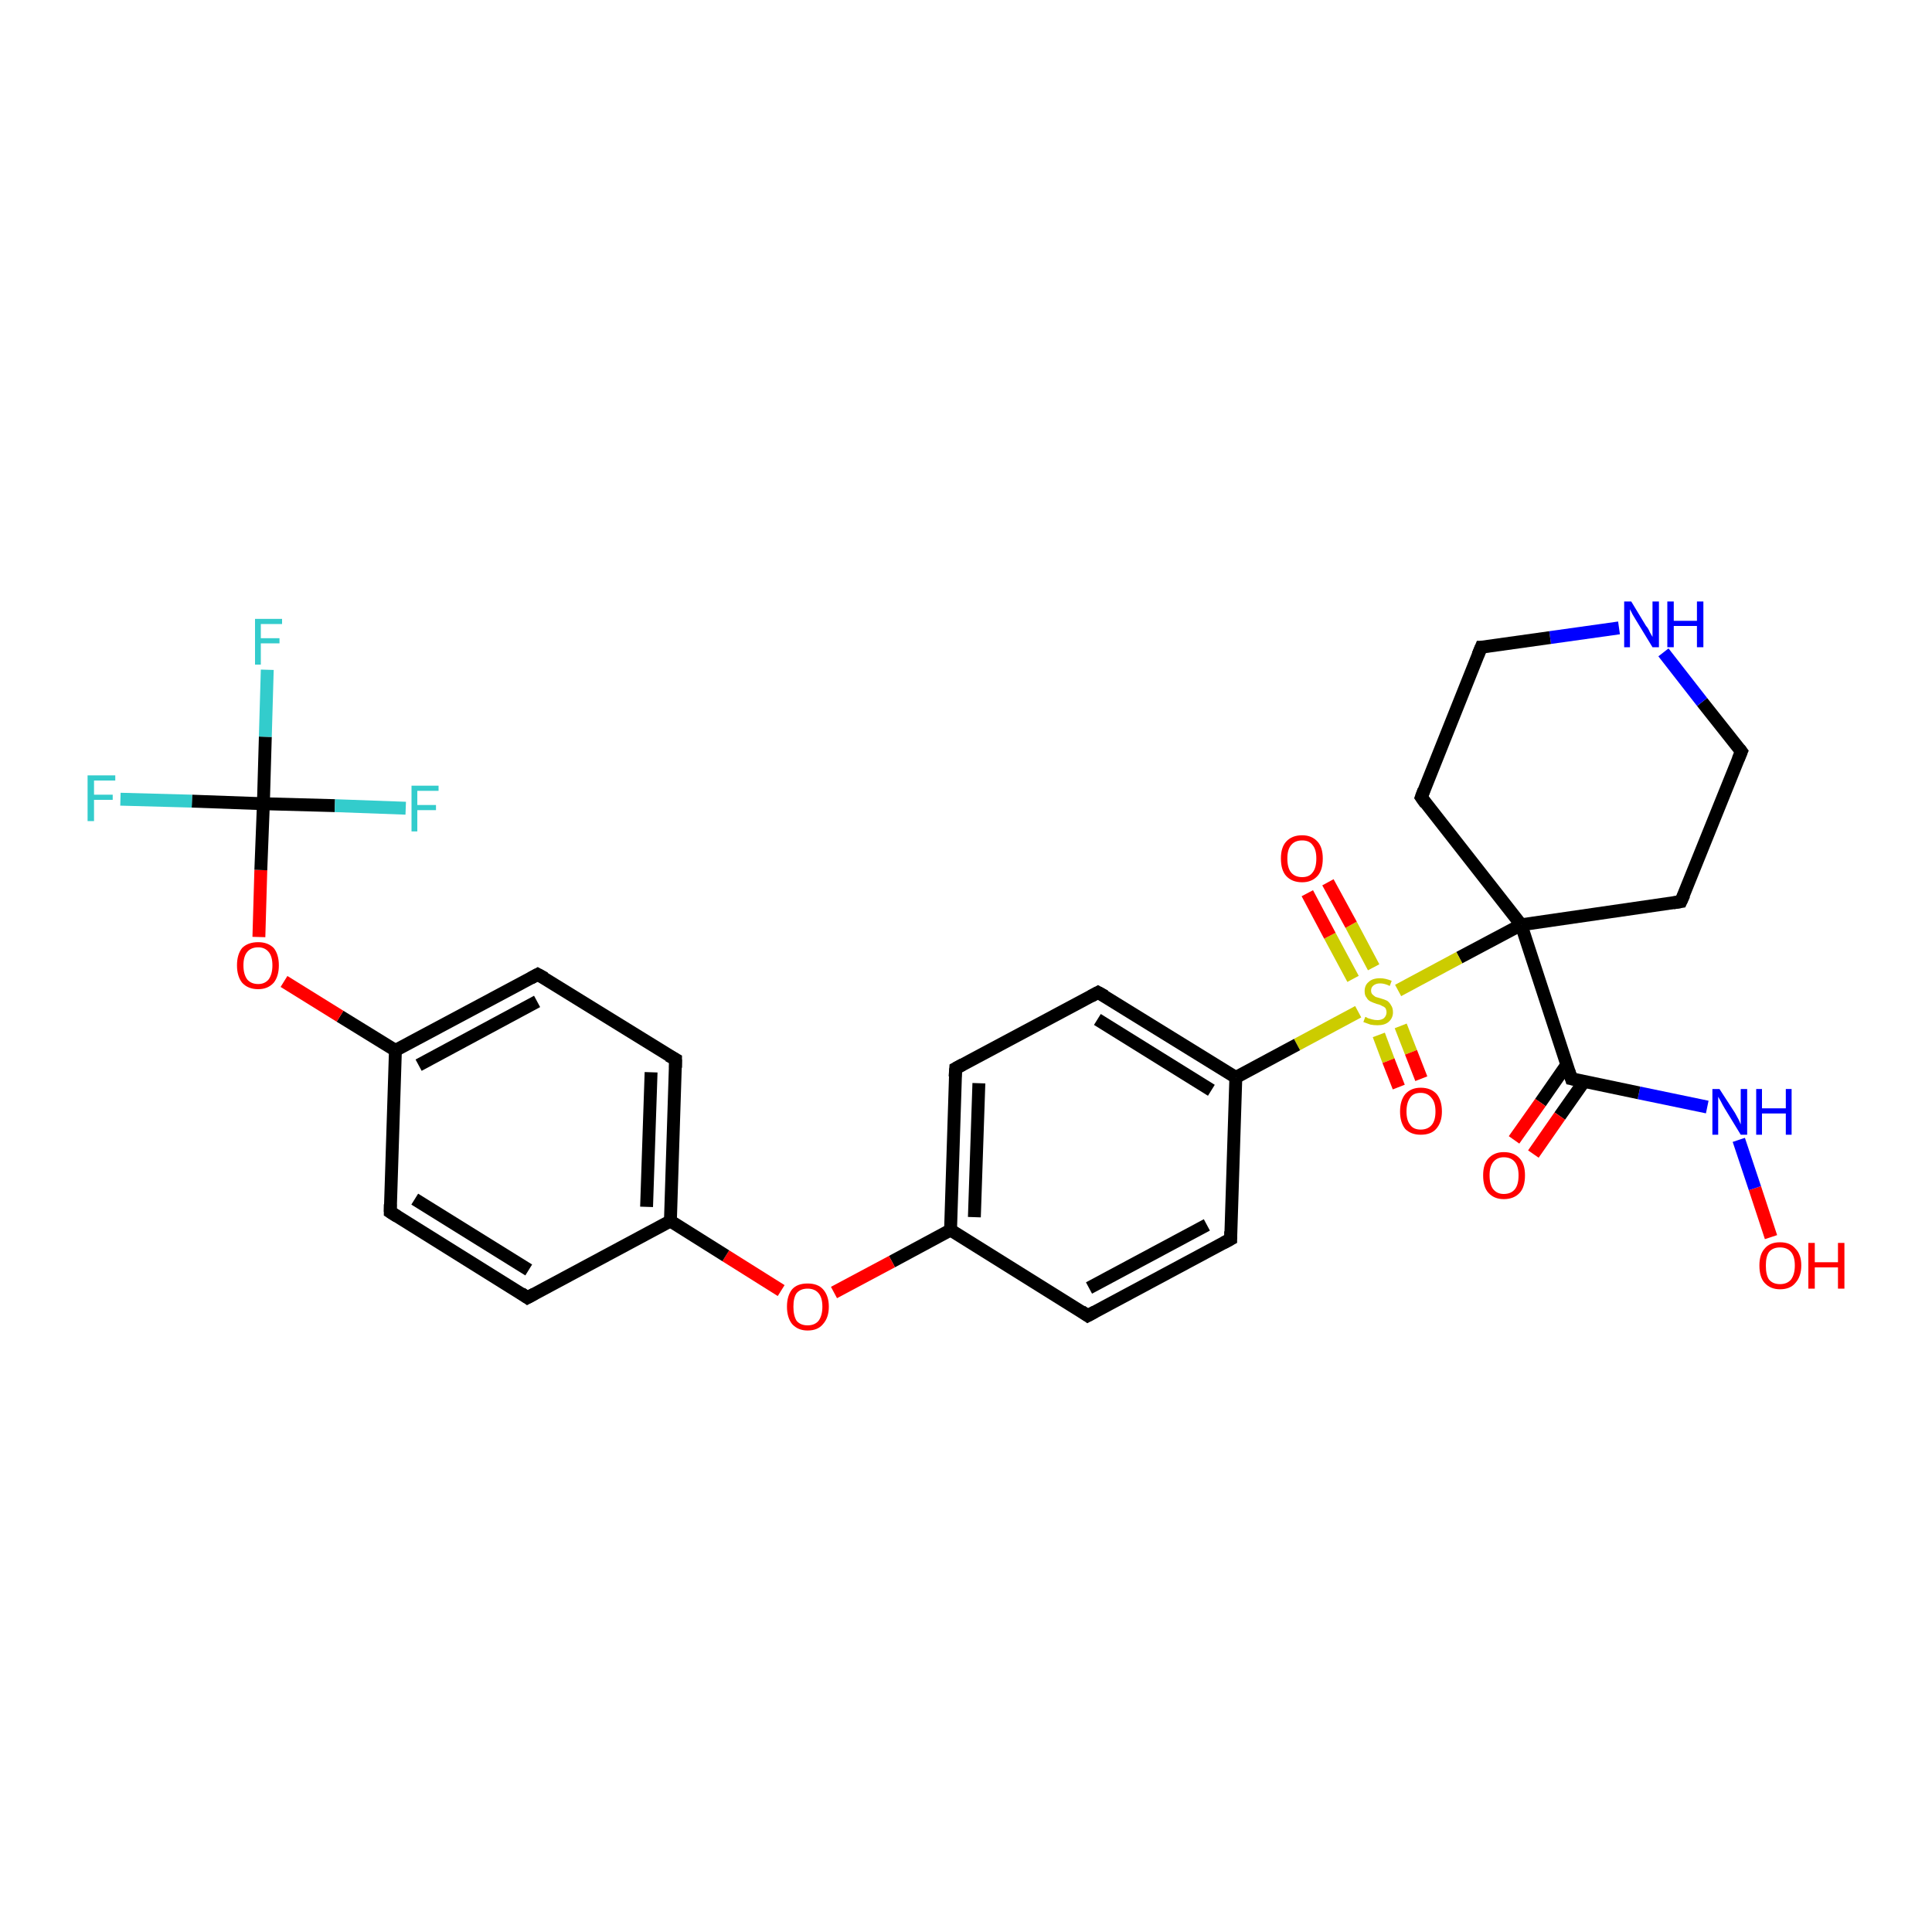 <?xml version='1.0' encoding='iso-8859-1'?>
<svg version='1.1' baseProfile='full'
              xmlns='http://www.w3.org/2000/svg'
                      xmlns:rdkit='http://www.rdkit.org/xml'
                      xmlns:xlink='http://www.w3.org/1999/xlink'
                  xml:space='preserve'
width='300px' height='300px' viewBox='0 0 300 300'>
<!-- END OF HEADER -->
<rect style='opacity:1.0;fill:#FFFFFF;stroke:none' width='300.0' height='300.0' x='0.0' y='0.0'> </rect>
<path class='bond-0 atom-0 atom-1' d='M 275.0,192.1 L 272.5,184.5' style='fill:none;fill-rule:evenodd;stroke:#FF0000;stroke-width:2.0px;stroke-linecap:butt;stroke-linejoin:miter;stroke-opacity:1' />
<path class='bond-0 atom-0 atom-1' d='M 272.5,184.5 L 270.0,177.0' style='fill:none;fill-rule:evenodd;stroke:#0000FF;stroke-width:2.0px;stroke-linecap:butt;stroke-linejoin:miter;stroke-opacity:1' />
<path class='bond-1 atom-1 atom-2' d='M 265.1,171.9 L 254.5,169.7' style='fill:none;fill-rule:evenodd;stroke:#0000FF;stroke-width:2.0px;stroke-linecap:butt;stroke-linejoin:miter;stroke-opacity:1' />
<path class='bond-1 atom-1 atom-2' d='M 254.5,169.7 L 244.0,167.5' style='fill:none;fill-rule:evenodd;stroke:#000000;stroke-width:2.0px;stroke-linecap:butt;stroke-linejoin:miter;stroke-opacity:1' />
<path class='bond-2 atom-2 atom-3' d='M 243.3,165.3 L 239.2,171.2' style='fill:none;fill-rule:evenodd;stroke:#000000;stroke-width:2.0px;stroke-linecap:butt;stroke-linejoin:miter;stroke-opacity:1' />
<path class='bond-2 atom-2 atom-3' d='M 239.2,171.2 L 235.1,177.0' style='fill:none;fill-rule:evenodd;stroke:#FF0000;stroke-width:2.0px;stroke-linecap:butt;stroke-linejoin:miter;stroke-opacity:1' />
<path class='bond-2 atom-2 atom-3' d='M 246.0,167.9 L 242.2,173.3' style='fill:none;fill-rule:evenodd;stroke:#000000;stroke-width:2.0px;stroke-linecap:butt;stroke-linejoin:miter;stroke-opacity:1' />
<path class='bond-2 atom-2 atom-3' d='M 242.2,173.3 L 238.1,179.2' style='fill:none;fill-rule:evenodd;stroke:#FF0000;stroke-width:2.0px;stroke-linecap:butt;stroke-linejoin:miter;stroke-opacity:1' />
<path class='bond-3 atom-2 atom-4' d='M 244.0,167.5 L 236.2,143.6' style='fill:none;fill-rule:evenodd;stroke:#000000;stroke-width:2.0px;stroke-linecap:butt;stroke-linejoin:miter;stroke-opacity:1' />
<path class='bond-4 atom-4 atom-5' d='M 236.2,143.6 L 261.0,140.0' style='fill:none;fill-rule:evenodd;stroke:#000000;stroke-width:2.0px;stroke-linecap:butt;stroke-linejoin:miter;stroke-opacity:1' />
<path class='bond-5 atom-5 atom-6' d='M 261.0,140.0 L 270.4,116.7' style='fill:none;fill-rule:evenodd;stroke:#000000;stroke-width:2.0px;stroke-linecap:butt;stroke-linejoin:miter;stroke-opacity:1' />
<path class='bond-6 atom-6 atom-7' d='M 270.4,116.7 L 264.3,109.0' style='fill:none;fill-rule:evenodd;stroke:#000000;stroke-width:2.0px;stroke-linecap:butt;stroke-linejoin:miter;stroke-opacity:1' />
<path class='bond-6 atom-6 atom-7' d='M 264.3,109.0 L 258.3,101.3' style='fill:none;fill-rule:evenodd;stroke:#0000FF;stroke-width:2.0px;stroke-linecap:butt;stroke-linejoin:miter;stroke-opacity:1' />
<path class='bond-7 atom-7 atom-8' d='M 251.4,97.5 L 240.7,99.0' style='fill:none;fill-rule:evenodd;stroke:#0000FF;stroke-width:2.0px;stroke-linecap:butt;stroke-linejoin:miter;stroke-opacity:1' />
<path class='bond-7 atom-7 atom-8' d='M 240.7,99.0 L 230.0,100.5' style='fill:none;fill-rule:evenodd;stroke:#000000;stroke-width:2.0px;stroke-linecap:butt;stroke-linejoin:miter;stroke-opacity:1' />
<path class='bond-8 atom-8 atom-9' d='M 230.0,100.5 L 220.7,123.8' style='fill:none;fill-rule:evenodd;stroke:#000000;stroke-width:2.0px;stroke-linecap:butt;stroke-linejoin:miter;stroke-opacity:1' />
<path class='bond-9 atom-4 atom-10' d='M 236.2,143.6 L 226.6,148.7' style='fill:none;fill-rule:evenodd;stroke:#000000;stroke-width:2.0px;stroke-linecap:butt;stroke-linejoin:miter;stroke-opacity:1' />
<path class='bond-9 atom-4 atom-10' d='M 226.6,148.7 L 217.1,153.8' style='fill:none;fill-rule:evenodd;stroke:#CCCC00;stroke-width:2.0px;stroke-linecap:butt;stroke-linejoin:miter;stroke-opacity:1' />
<path class='bond-10 atom-10 atom-11' d='M 214.1,160.7 L 215.6,164.7' style='fill:none;fill-rule:evenodd;stroke:#CCCC00;stroke-width:2.0px;stroke-linecap:butt;stroke-linejoin:miter;stroke-opacity:1' />
<path class='bond-10 atom-10 atom-11' d='M 215.6,164.7 L 217.2,168.8' style='fill:none;fill-rule:evenodd;stroke:#FF0000;stroke-width:2.0px;stroke-linecap:butt;stroke-linejoin:miter;stroke-opacity:1' />
<path class='bond-10 atom-10 atom-11' d='M 217.5,159.3 L 219.1,163.4' style='fill:none;fill-rule:evenodd;stroke:#CCCC00;stroke-width:2.0px;stroke-linecap:butt;stroke-linejoin:miter;stroke-opacity:1' />
<path class='bond-10 atom-10 atom-11' d='M 219.1,163.4 L 220.7,167.5' style='fill:none;fill-rule:evenodd;stroke:#FF0000;stroke-width:2.0px;stroke-linecap:butt;stroke-linejoin:miter;stroke-opacity:1' />
<path class='bond-11 atom-10 atom-12' d='M 213.3,150.2 L 209.8,143.6' style='fill:none;fill-rule:evenodd;stroke:#CCCC00;stroke-width:2.0px;stroke-linecap:butt;stroke-linejoin:miter;stroke-opacity:1' />
<path class='bond-11 atom-10 atom-12' d='M 209.8,143.6 L 206.2,137.0' style='fill:none;fill-rule:evenodd;stroke:#FF0000;stroke-width:2.0px;stroke-linecap:butt;stroke-linejoin:miter;stroke-opacity:1' />
<path class='bond-11 atom-10 atom-12' d='M 210.1,152.0 L 206.5,145.3' style='fill:none;fill-rule:evenodd;stroke:#CCCC00;stroke-width:2.0px;stroke-linecap:butt;stroke-linejoin:miter;stroke-opacity:1' />
<path class='bond-11 atom-10 atom-12' d='M 206.5,145.3 L 203.0,138.7' style='fill:none;fill-rule:evenodd;stroke:#FF0000;stroke-width:2.0px;stroke-linecap:butt;stroke-linejoin:miter;stroke-opacity:1' />
<path class='bond-12 atom-10 atom-13' d='M 210.9,157.1 L 201.4,162.2' style='fill:none;fill-rule:evenodd;stroke:#CCCC00;stroke-width:2.0px;stroke-linecap:butt;stroke-linejoin:miter;stroke-opacity:1' />
<path class='bond-12 atom-10 atom-13' d='M 201.4,162.2 L 191.9,167.3' style='fill:none;fill-rule:evenodd;stroke:#000000;stroke-width:2.0px;stroke-linecap:butt;stroke-linejoin:miter;stroke-opacity:1' />
<path class='bond-13 atom-13 atom-14' d='M 191.9,167.3 L 170.5,154.1' style='fill:none;fill-rule:evenodd;stroke:#000000;stroke-width:2.0px;stroke-linecap:butt;stroke-linejoin:miter;stroke-opacity:1' />
<path class='bond-13 atom-13 atom-14' d='M 188.1,169.3 L 170.4,158.3' style='fill:none;fill-rule:evenodd;stroke:#000000;stroke-width:2.0px;stroke-linecap:butt;stroke-linejoin:miter;stroke-opacity:1' />
<path class='bond-14 atom-14 atom-15' d='M 170.5,154.1 L 148.4,165.9' style='fill:none;fill-rule:evenodd;stroke:#000000;stroke-width:2.0px;stroke-linecap:butt;stroke-linejoin:miter;stroke-opacity:1' />
<path class='bond-15 atom-15 atom-16' d='M 148.4,165.9 L 147.6,191.0' style='fill:none;fill-rule:evenodd;stroke:#000000;stroke-width:2.0px;stroke-linecap:butt;stroke-linejoin:miter;stroke-opacity:1' />
<path class='bond-15 atom-15 atom-16' d='M 152.0,168.2 L 151.3,189.0' style='fill:none;fill-rule:evenodd;stroke:#000000;stroke-width:2.0px;stroke-linecap:butt;stroke-linejoin:miter;stroke-opacity:1' />
<path class='bond-16 atom-16 atom-17' d='M 147.6,191.0 L 138.5,195.9' style='fill:none;fill-rule:evenodd;stroke:#000000;stroke-width:2.0px;stroke-linecap:butt;stroke-linejoin:miter;stroke-opacity:1' />
<path class='bond-16 atom-16 atom-17' d='M 138.5,195.9 L 129.5,200.7' style='fill:none;fill-rule:evenodd;stroke:#FF0000;stroke-width:2.0px;stroke-linecap:butt;stroke-linejoin:miter;stroke-opacity:1' />
<path class='bond-17 atom-17 atom-18' d='M 121.3,200.4 L 112.7,195.0' style='fill:none;fill-rule:evenodd;stroke:#FF0000;stroke-width:2.0px;stroke-linecap:butt;stroke-linejoin:miter;stroke-opacity:1' />
<path class='bond-17 atom-17 atom-18' d='M 112.7,195.0 L 104.1,189.6' style='fill:none;fill-rule:evenodd;stroke:#000000;stroke-width:2.0px;stroke-linecap:butt;stroke-linejoin:miter;stroke-opacity:1' />
<path class='bond-18 atom-18 atom-19' d='M 104.1,189.6 L 104.9,164.5' style='fill:none;fill-rule:evenodd;stroke:#000000;stroke-width:2.0px;stroke-linecap:butt;stroke-linejoin:miter;stroke-opacity:1' />
<path class='bond-18 atom-18 atom-19' d='M 100.4,187.4 L 101.1,166.5' style='fill:none;fill-rule:evenodd;stroke:#000000;stroke-width:2.0px;stroke-linecap:butt;stroke-linejoin:miter;stroke-opacity:1' />
<path class='bond-19 atom-19 atom-20' d='M 104.9,164.5 L 83.5,151.3' style='fill:none;fill-rule:evenodd;stroke:#000000;stroke-width:2.0px;stroke-linecap:butt;stroke-linejoin:miter;stroke-opacity:1' />
<path class='bond-20 atom-20 atom-21' d='M 83.5,151.3 L 61.4,163.1' style='fill:none;fill-rule:evenodd;stroke:#000000;stroke-width:2.0px;stroke-linecap:butt;stroke-linejoin:miter;stroke-opacity:1' />
<path class='bond-20 atom-20 atom-21' d='M 83.4,155.5 L 65.0,165.4' style='fill:none;fill-rule:evenodd;stroke:#000000;stroke-width:2.0px;stroke-linecap:butt;stroke-linejoin:miter;stroke-opacity:1' />
<path class='bond-21 atom-21 atom-22' d='M 61.4,163.1 L 52.8,157.8' style='fill:none;fill-rule:evenodd;stroke:#000000;stroke-width:2.0px;stroke-linecap:butt;stroke-linejoin:miter;stroke-opacity:1' />
<path class='bond-21 atom-21 atom-22' d='M 52.8,157.8 L 44.1,152.4' style='fill:none;fill-rule:evenodd;stroke:#FF0000;stroke-width:2.0px;stroke-linecap:butt;stroke-linejoin:miter;stroke-opacity:1' />
<path class='bond-22 atom-22 atom-23' d='M 40.2,145.5 L 40.5,135.1' style='fill:none;fill-rule:evenodd;stroke:#FF0000;stroke-width:2.0px;stroke-linecap:butt;stroke-linejoin:miter;stroke-opacity:1' />
<path class='bond-22 atom-22 atom-23' d='M 40.5,135.1 L 40.9,124.8' style='fill:none;fill-rule:evenodd;stroke:#000000;stroke-width:2.0px;stroke-linecap:butt;stroke-linejoin:miter;stroke-opacity:1' />
<path class='bond-23 atom-23 atom-24' d='M 40.9,124.8 L 41.2,114.4' style='fill:none;fill-rule:evenodd;stroke:#000000;stroke-width:2.0px;stroke-linecap:butt;stroke-linejoin:miter;stroke-opacity:1' />
<path class='bond-23 atom-23 atom-24' d='M 41.2,114.4 L 41.5,104.0' style='fill:none;fill-rule:evenodd;stroke:#33CCCC;stroke-width:2.0px;stroke-linecap:butt;stroke-linejoin:miter;stroke-opacity:1' />
<path class='bond-24 atom-23 atom-25' d='M 40.9,124.8 L 29.8,124.4' style='fill:none;fill-rule:evenodd;stroke:#000000;stroke-width:2.0px;stroke-linecap:butt;stroke-linejoin:miter;stroke-opacity:1' />
<path class='bond-24 atom-23 atom-25' d='M 29.8,124.4 L 18.7,124.1' style='fill:none;fill-rule:evenodd;stroke:#33CCCC;stroke-width:2.0px;stroke-linecap:butt;stroke-linejoin:miter;stroke-opacity:1' />
<path class='bond-25 atom-23 atom-26' d='M 40.9,124.8 L 52.0,125.1' style='fill:none;fill-rule:evenodd;stroke:#000000;stroke-width:2.0px;stroke-linecap:butt;stroke-linejoin:miter;stroke-opacity:1' />
<path class='bond-25 atom-23 atom-26' d='M 52.0,125.1 L 63.0,125.5' style='fill:none;fill-rule:evenodd;stroke:#33CCCC;stroke-width:2.0px;stroke-linecap:butt;stroke-linejoin:miter;stroke-opacity:1' />
<path class='bond-26 atom-21 atom-27' d='M 61.4,163.1 L 60.6,188.2' style='fill:none;fill-rule:evenodd;stroke:#000000;stroke-width:2.0px;stroke-linecap:butt;stroke-linejoin:miter;stroke-opacity:1' />
<path class='bond-27 atom-27 atom-28' d='M 60.6,188.2 L 81.9,201.5' style='fill:none;fill-rule:evenodd;stroke:#000000;stroke-width:2.0px;stroke-linecap:butt;stroke-linejoin:miter;stroke-opacity:1' />
<path class='bond-27 atom-27 atom-28' d='M 64.4,186.2 L 82.1,197.2' style='fill:none;fill-rule:evenodd;stroke:#000000;stroke-width:2.0px;stroke-linecap:butt;stroke-linejoin:miter;stroke-opacity:1' />
<path class='bond-28 atom-16 atom-29' d='M 147.6,191.0 L 168.9,204.3' style='fill:none;fill-rule:evenodd;stroke:#000000;stroke-width:2.0px;stroke-linecap:butt;stroke-linejoin:miter;stroke-opacity:1' />
<path class='bond-29 atom-29 atom-30' d='M 168.9,204.3 L 191.1,192.4' style='fill:none;fill-rule:evenodd;stroke:#000000;stroke-width:2.0px;stroke-linecap:butt;stroke-linejoin:miter;stroke-opacity:1' />
<path class='bond-29 atom-29 atom-30' d='M 169.1,200.0 L 187.4,190.2' style='fill:none;fill-rule:evenodd;stroke:#000000;stroke-width:2.0px;stroke-linecap:butt;stroke-linejoin:miter;stroke-opacity:1' />
<path class='bond-30 atom-9 atom-4' d='M 220.7,123.8 L 236.2,143.6' style='fill:none;fill-rule:evenodd;stroke:#000000;stroke-width:2.0px;stroke-linecap:butt;stroke-linejoin:miter;stroke-opacity:1' />
<path class='bond-31 atom-30 atom-13' d='M 191.1,192.4 L 191.9,167.3' style='fill:none;fill-rule:evenodd;stroke:#000000;stroke-width:2.0px;stroke-linecap:butt;stroke-linejoin:miter;stroke-opacity:1' />
<path class='bond-32 atom-28 atom-18' d='M 81.9,201.5 L 104.1,189.6' style='fill:none;fill-rule:evenodd;stroke:#000000;stroke-width:2.0px;stroke-linecap:butt;stroke-linejoin:miter;stroke-opacity:1' />
<path d='M 244.5,167.6 L 244.0,167.5 L 243.6,166.3' style='fill:none;stroke:#000000;stroke-width:2.0px;stroke-linecap:butt;stroke-linejoin:miter;stroke-opacity:1;' />
<path d='M 259.8,140.2 L 261.0,140.0 L 261.5,138.9' style='fill:none;stroke:#000000;stroke-width:2.0px;stroke-linecap:butt;stroke-linejoin:miter;stroke-opacity:1;' />
<path d='M 269.9,117.9 L 270.4,116.7 L 270.1,116.3' style='fill:none;stroke:#000000;stroke-width:2.0px;stroke-linecap:butt;stroke-linejoin:miter;stroke-opacity:1;' />
<path d='M 230.5,100.5 L 230.0,100.5 L 229.5,101.7' style='fill:none;stroke:#000000;stroke-width:2.0px;stroke-linecap:butt;stroke-linejoin:miter;stroke-opacity:1;' />
<path d='M 221.1,122.7 L 220.7,123.8 L 221.4,124.8' style='fill:none;stroke:#000000;stroke-width:2.0px;stroke-linecap:butt;stroke-linejoin:miter;stroke-opacity:1;' />
<path d='M 171.6,154.7 L 170.5,154.1 L 169.4,154.7' style='fill:none;stroke:#000000;stroke-width:2.0px;stroke-linecap:butt;stroke-linejoin:miter;stroke-opacity:1;' />
<path d='M 149.5,165.3 L 148.4,165.9 L 148.3,167.2' style='fill:none;stroke:#000000;stroke-width:2.0px;stroke-linecap:butt;stroke-linejoin:miter;stroke-opacity:1;' />
<path d='M 104.9,165.8 L 104.9,164.5 L 103.8,163.9' style='fill:none;stroke:#000000;stroke-width:2.0px;stroke-linecap:butt;stroke-linejoin:miter;stroke-opacity:1;' />
<path d='M 84.6,151.9 L 83.5,151.3 L 82.4,151.9' style='fill:none;stroke:#000000;stroke-width:2.0px;stroke-linecap:butt;stroke-linejoin:miter;stroke-opacity:1;' />
<path d='M 60.6,187.0 L 60.6,188.2 L 61.7,188.9' style='fill:none;stroke:#000000;stroke-width:2.0px;stroke-linecap:butt;stroke-linejoin:miter;stroke-opacity:1;' />
<path d='M 80.9,200.8 L 81.9,201.5 L 83.0,200.9' style='fill:none;stroke:#000000;stroke-width:2.0px;stroke-linecap:butt;stroke-linejoin:miter;stroke-opacity:1;' />
<path d='M 167.9,203.6 L 168.9,204.3 L 170.0,203.7' style='fill:none;stroke:#000000;stroke-width:2.0px;stroke-linecap:butt;stroke-linejoin:miter;stroke-opacity:1;' />
<path d='M 190.0,193.0 L 191.1,192.4 L 191.1,191.2' style='fill:none;stroke:#000000;stroke-width:2.0px;stroke-linecap:butt;stroke-linejoin:miter;stroke-opacity:1;' />
<path class='atom-0' d='M 273.2 196.5
Q 273.2 194.8, 274.0 193.9
Q 274.8 192.9, 276.4 192.9
Q 278.0 192.9, 278.8 193.9
Q 279.7 194.8, 279.7 196.5
Q 279.7 198.2, 278.8 199.2
Q 278.0 200.2, 276.4 200.2
Q 274.9 200.2, 274.0 199.2
Q 273.2 198.3, 273.2 196.5
M 276.4 199.4
Q 277.5 199.4, 278.1 198.7
Q 278.7 197.9, 278.7 196.5
Q 278.7 195.1, 278.1 194.4
Q 277.5 193.7, 276.4 193.7
Q 275.3 193.7, 274.7 194.4
Q 274.2 195.1, 274.2 196.5
Q 274.2 198.0, 274.7 198.7
Q 275.3 199.4, 276.4 199.4
' fill='#FF0000'/>
<path class='atom-0' d='M 280.8 193.0
L 281.8 193.0
L 281.8 196.0
L 285.4 196.0
L 285.4 193.0
L 286.4 193.0
L 286.4 200.1
L 285.4 200.1
L 285.4 196.8
L 281.8 196.8
L 281.8 200.1
L 280.8 200.1
L 280.8 193.0
' fill='#FF0000'/>
<path class='atom-1' d='M 267.0 169.1
L 269.4 172.8
Q 269.6 173.2, 270.0 173.9
Q 270.3 174.6, 270.3 174.6
L 270.3 169.1
L 271.3 169.1
L 271.3 176.2
L 270.3 176.2
L 267.8 172.1
Q 267.5 171.6, 267.2 171.0
Q 266.9 170.5, 266.8 170.3
L 266.8 176.2
L 265.9 176.2
L 265.9 169.1
L 267.0 169.1
' fill='#0000FF'/>
<path class='atom-1' d='M 272.7 169.1
L 273.6 169.1
L 273.6 172.1
L 277.3 172.1
L 277.3 169.1
L 278.2 169.1
L 278.2 176.2
L 277.3 176.2
L 277.3 172.9
L 273.6 172.9
L 273.6 176.2
L 272.7 176.2
L 272.7 169.1
' fill='#0000FF'/>
<path class='atom-3' d='M 230.3 182.5
Q 230.3 180.8, 231.1 179.9
Q 232.0 178.9, 233.5 178.9
Q 235.1 178.9, 236.0 179.9
Q 236.8 180.8, 236.8 182.5
Q 236.8 184.3, 236.0 185.2
Q 235.1 186.2, 233.5 186.2
Q 232.0 186.2, 231.1 185.2
Q 230.3 184.3, 230.3 182.5
M 233.5 185.4
Q 234.6 185.4, 235.2 184.7
Q 235.8 184.0, 235.8 182.5
Q 235.8 181.1, 235.2 180.4
Q 234.6 179.7, 233.5 179.7
Q 232.5 179.7, 231.9 180.4
Q 231.3 181.1, 231.3 182.5
Q 231.3 184.0, 231.9 184.7
Q 232.5 185.4, 233.5 185.4
' fill='#FF0000'/>
<path class='atom-7' d='M 253.3 93.4
L 255.6 97.2
Q 255.9 97.5, 256.2 98.2
Q 256.6 98.9, 256.6 98.9
L 256.6 93.4
L 257.6 93.4
L 257.6 100.5
L 256.6 100.5
L 254.1 96.4
Q 253.8 95.9, 253.5 95.4
Q 253.2 94.8, 253.1 94.6
L 253.1 100.5
L 252.2 100.5
L 252.2 93.4
L 253.3 93.4
' fill='#0000FF'/>
<path class='atom-7' d='M 258.9 93.4
L 259.9 93.4
L 259.9 96.4
L 263.5 96.4
L 263.5 93.4
L 264.5 93.4
L 264.5 100.5
L 263.5 100.5
L 263.5 97.2
L 259.9 97.2
L 259.9 100.5
L 258.9 100.5
L 258.9 93.4
' fill='#0000FF'/>
<path class='atom-10' d='M 212.0 157.9
Q 212.1 157.9, 212.4 158.1
Q 212.8 158.2, 213.1 158.3
Q 213.5 158.4, 213.9 158.4
Q 214.5 158.4, 214.9 158.1
Q 215.3 157.7, 215.3 157.2
Q 215.3 156.8, 215.1 156.5
Q 214.9 156.3, 214.6 156.2
Q 214.3 156.0, 213.8 155.9
Q 213.2 155.7, 212.8 155.5
Q 212.4 155.3, 212.2 154.9
Q 211.9 154.6, 211.9 153.9
Q 211.9 153.0, 212.5 152.5
Q 213.1 151.9, 214.3 151.9
Q 215.1 151.9, 216.1 152.3
L 215.8 153.1
Q 215.0 152.7, 214.3 152.7
Q 213.7 152.7, 213.3 153.0
Q 212.9 153.3, 212.9 153.8
Q 212.9 154.2, 213.1 154.4
Q 213.3 154.6, 213.6 154.8
Q 213.9 154.9, 214.3 155.0
Q 215.0 155.2, 215.4 155.4
Q 215.8 155.7, 216.0 156.1
Q 216.3 156.5, 216.3 157.2
Q 216.3 158.1, 215.6 158.7
Q 215.0 159.2, 213.9 159.2
Q 213.3 159.2, 212.8 159.1
Q 212.3 158.9, 211.7 158.7
L 212.0 157.9
' fill='#CCCC00'/>
<path class='atom-11' d='M 217.4 172.6
Q 217.4 170.9, 218.2 169.9
Q 219.1 168.9, 220.6 168.9
Q 222.2 168.9, 223.1 169.9
Q 223.9 170.9, 223.9 172.6
Q 223.9 174.3, 223.0 175.3
Q 222.2 176.2, 220.6 176.2
Q 219.1 176.2, 218.2 175.3
Q 217.4 174.3, 217.4 172.6
M 220.6 175.4
Q 221.7 175.4, 222.3 174.7
Q 222.9 174.0, 222.9 172.6
Q 222.9 171.2, 222.3 170.5
Q 221.7 169.7, 220.6 169.7
Q 219.5 169.7, 219.0 170.4
Q 218.4 171.2, 218.4 172.6
Q 218.4 174.0, 219.0 174.7
Q 219.5 175.4, 220.6 175.4
' fill='#FF0000'/>
<path class='atom-12' d='M 198.9 133.3
Q 198.9 131.6, 199.7 130.7
Q 200.6 129.7, 202.2 129.7
Q 203.7 129.7, 204.6 130.7
Q 205.4 131.6, 205.4 133.3
Q 205.4 135.1, 204.6 136.0
Q 203.7 137.0, 202.2 137.0
Q 200.6 137.0, 199.7 136.0
Q 198.9 135.1, 198.9 133.3
M 202.2 136.2
Q 203.3 136.2, 203.8 135.5
Q 204.4 134.8, 204.4 133.3
Q 204.4 131.9, 203.8 131.2
Q 203.3 130.5, 202.2 130.5
Q 201.1 130.5, 200.5 131.2
Q 199.9 131.9, 199.9 133.3
Q 199.9 134.8, 200.5 135.5
Q 201.1 136.2, 202.2 136.2
' fill='#FF0000'/>
<path class='atom-17' d='M 122.2 202.9
Q 122.2 201.2, 123.0 200.2
Q 123.8 199.3, 125.4 199.3
Q 127.0 199.3, 127.8 200.2
Q 128.7 201.2, 128.7 202.9
Q 128.7 204.6, 127.8 205.6
Q 127.0 206.6, 125.4 206.6
Q 123.9 206.6, 123.0 205.6
Q 122.2 204.6, 122.2 202.9
M 125.4 205.8
Q 126.5 205.8, 127.1 205.1
Q 127.7 204.3, 127.7 202.9
Q 127.7 201.5, 127.1 200.8
Q 126.5 200.1, 125.4 200.1
Q 124.3 200.1, 123.7 200.8
Q 123.2 201.5, 123.2 202.9
Q 123.2 204.3, 123.7 205.1
Q 124.3 205.8, 125.4 205.8
' fill='#FF0000'/>
<path class='atom-22' d='M 36.8 149.9
Q 36.8 148.2, 37.6 147.2
Q 38.5 146.3, 40.1 146.3
Q 41.6 146.3, 42.5 147.2
Q 43.3 148.2, 43.3 149.9
Q 43.3 151.6, 42.5 152.6
Q 41.6 153.6, 40.1 153.6
Q 38.5 153.6, 37.6 152.6
Q 36.8 151.6, 36.8 149.9
M 40.1 152.8
Q 41.1 152.8, 41.7 152.1
Q 42.3 151.3, 42.3 149.9
Q 42.3 148.5, 41.7 147.8
Q 41.1 147.1, 40.1 147.1
Q 39.0 147.1, 38.4 147.8
Q 37.8 148.5, 37.8 149.9
Q 37.8 151.3, 38.4 152.1
Q 39.0 152.8, 40.1 152.8
' fill='#FF0000'/>
<path class='atom-24' d='M 39.6 96.1
L 43.8 96.1
L 43.8 96.9
L 40.5 96.9
L 40.5 99.1
L 43.4 99.1
L 43.4 99.9
L 40.5 99.9
L 40.5 103.2
L 39.6 103.2
L 39.6 96.1
' fill='#33CCCC'/>
<path class='atom-25' d='M 13.6 120.4
L 17.9 120.4
L 17.9 121.2
L 14.6 121.2
L 14.6 123.4
L 17.5 123.4
L 17.5 124.2
L 14.6 124.2
L 14.6 127.5
L 13.6 127.5
L 13.6 120.4
' fill='#33CCCC'/>
<path class='atom-26' d='M 63.9 122.0
L 68.1 122.0
L 68.1 122.8
L 64.8 122.8
L 64.8 125.0
L 67.7 125.0
L 67.7 125.8
L 64.8 125.8
L 64.8 129.1
L 63.9 129.1
L 63.9 122.0
' fill='#33CCCC'/>
</svg>
